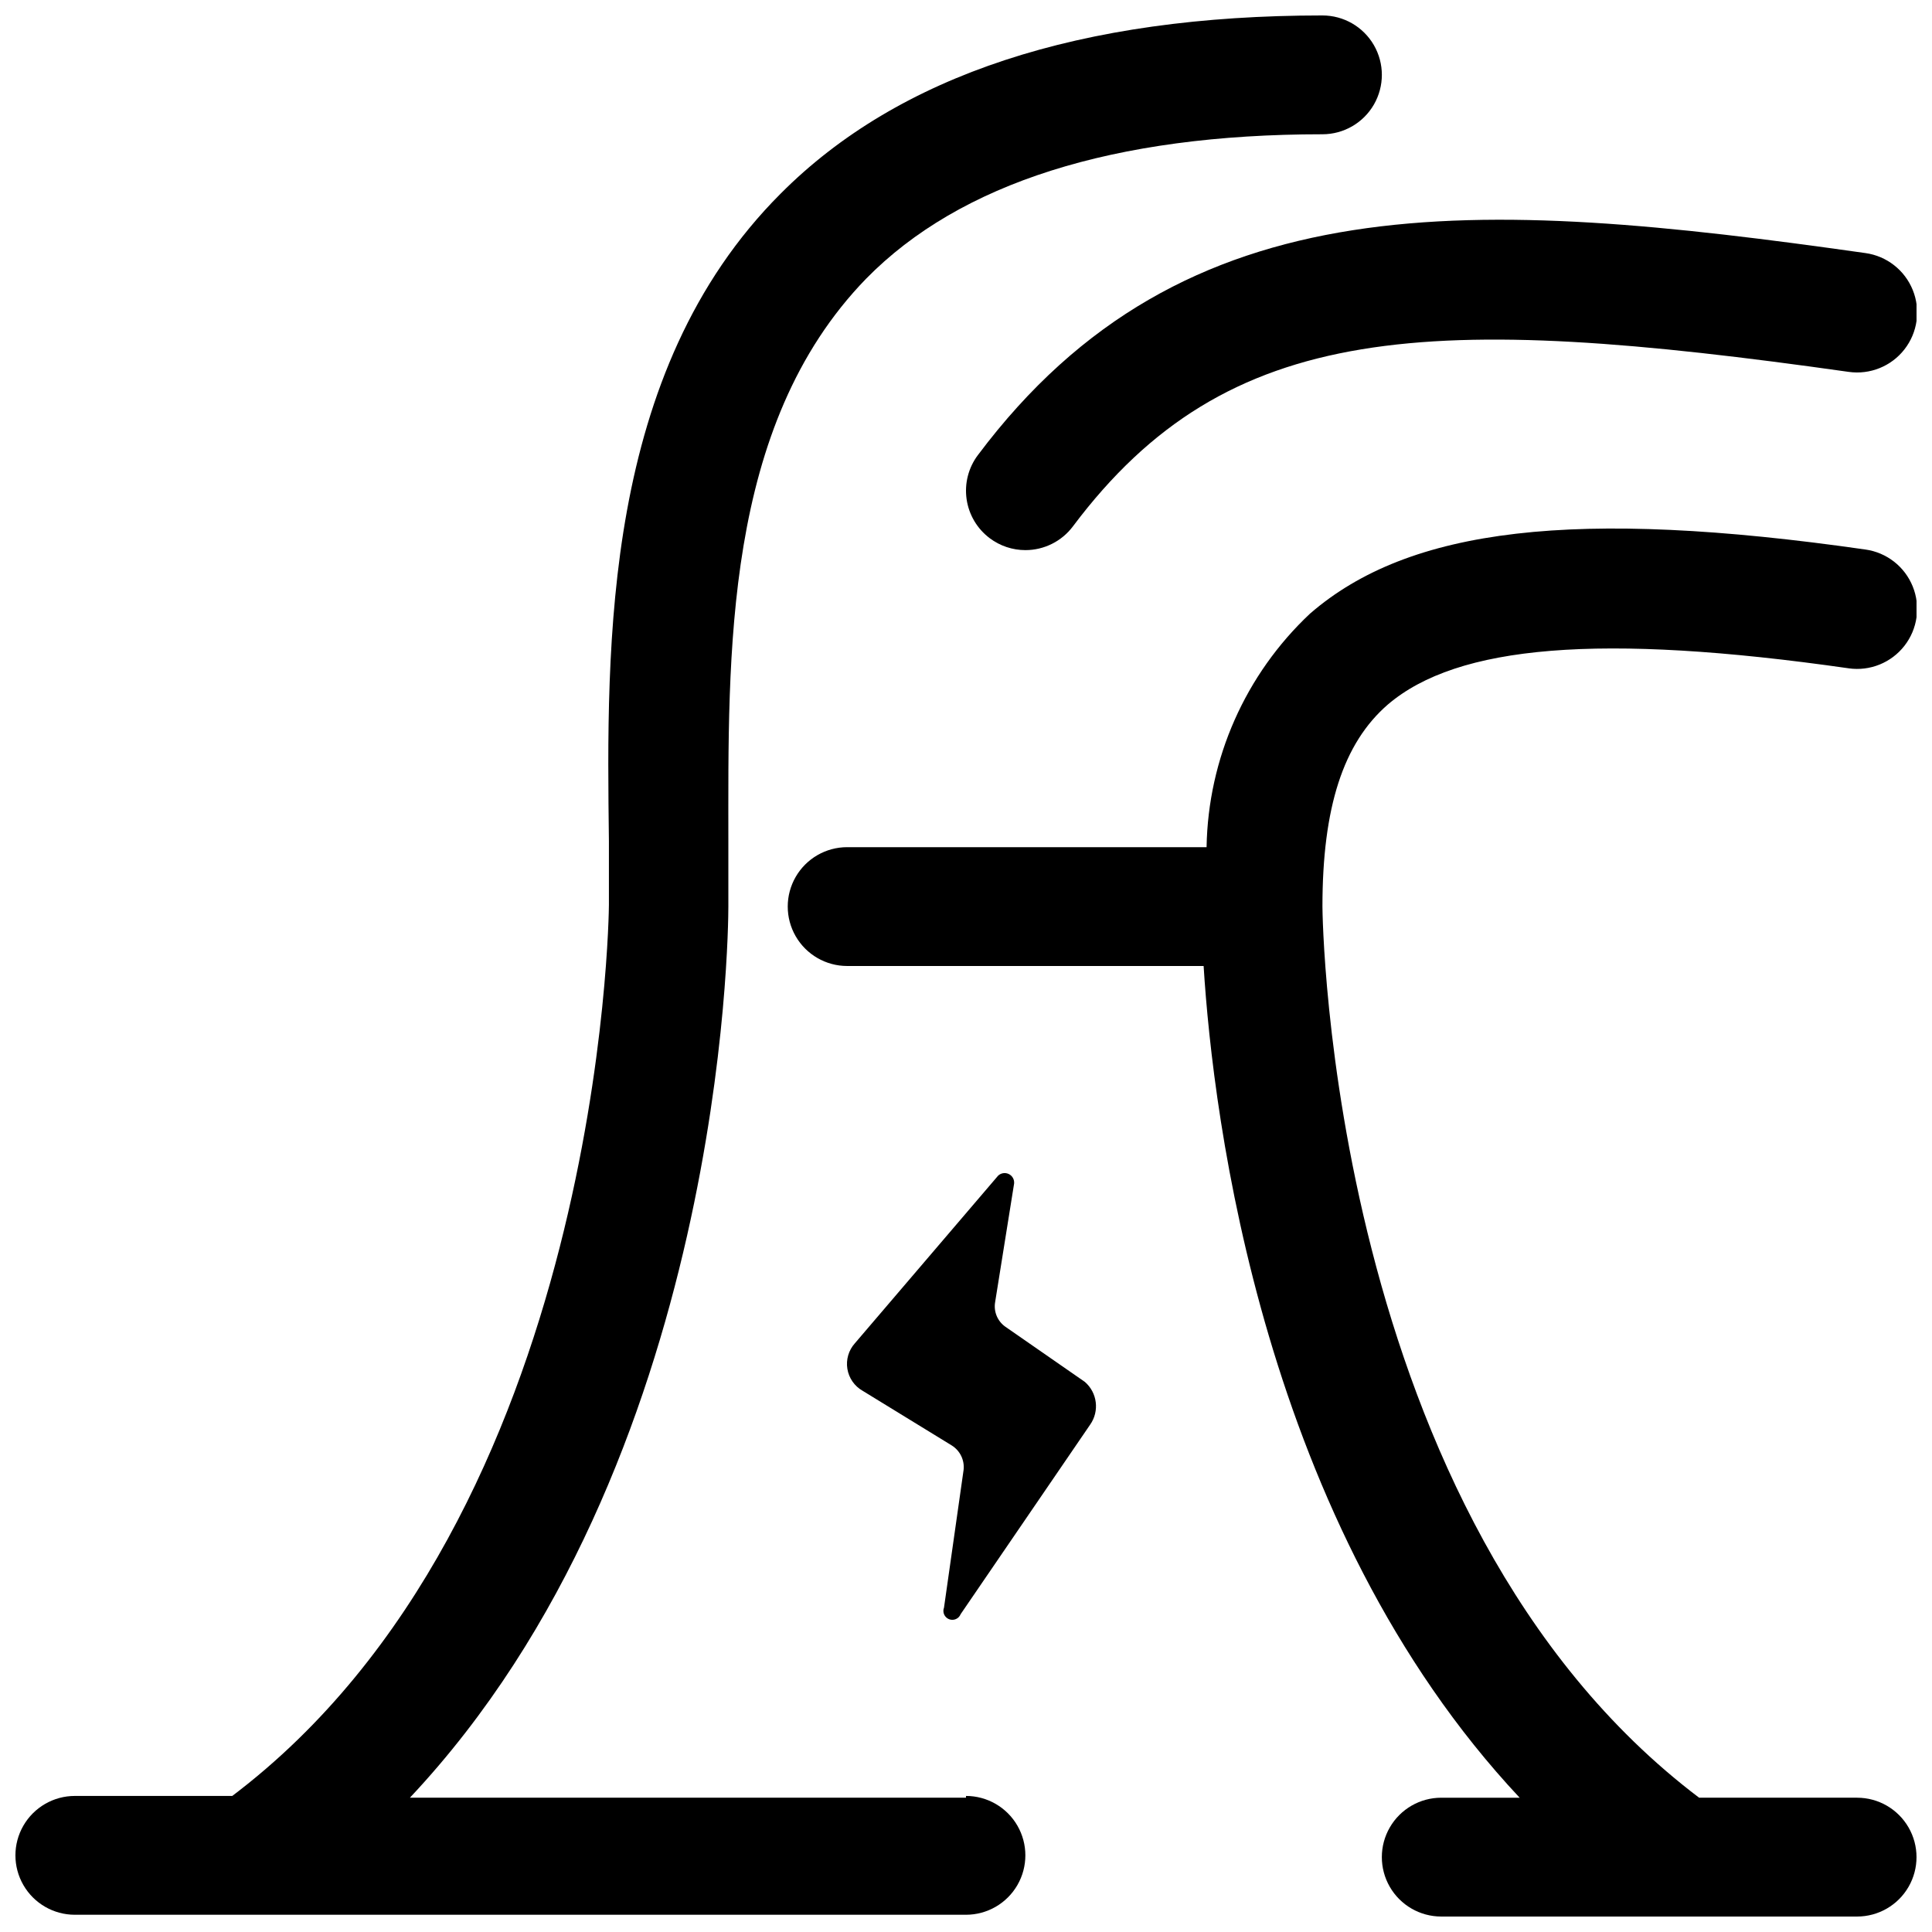 <?xml version="1.0" encoding="UTF-8"?>
<!-- Uploaded to: SVG Repo, www.svgrepo.com, Generator: SVG Repo Mixer Tools -->
<svg width="800px" height="800px" version="1.1" viewBox="144 144 512 512" xmlns="http://www.w3.org/2000/svg">
 <defs>
  <clipPath id="c">
   <path d="m148.09 148.09h362.91v503.81h-362.91z"/>
  </clipPath>
  <clipPath id="b">
   <path d="m352 284h299.9v367.9h-299.9z"/>
  </clipPath>
  <clipPath id="a">
   <path d="m400 202h251.9v88h-251.9z"/>
  </clipPath>
 </defs>
 <path d="m410.39 495.57c-2.051-1.469-3.09-3.973-2.676-6.457l5.039-31.488h-0.004c0.098-1.047-0.469-2.039-1.414-2.496-0.945-0.457-2.078-0.277-2.836 0.449l-37.941 44.398c-1.66 1.844-2.394 4.34-1.996 6.789 0.398 2.445 1.883 4.582 4.043 5.809l23.617 14.484h-0.004c2.199 1.371 3.422 3.875 3.148 6.453l-5.195 36.527c-0.477 1.215 0.121 2.59 1.34 3.07 1.219 0.477 2.59-0.121 3.07-1.34l34.32-50.223c2.516-3.582 1.902-8.484-1.414-11.336z"/>
 <g clip-path="url(#c)">
  <path d="m400 620.41h-147.37c83.289-88.637 84.391-229.55 84.391-236.16v-17.16c0-49.438-1.418-110.21 36.527-149.25 24.875-25.348 65.652-38.258 120.91-38.258 5.625 0 10.824-3 13.637-7.871 2.812-4.871 2.812-10.875 0-15.746s-8.012-7.871-13.637-7.871c-64.078 0-112.25 15.742-143.59 47.23-47.23 47.23-46.129 119.34-45.5 171.61v16.848c0 1.73-1.574 161.85-99.816 236.16h-41.723c-5.621 0-10.82 3.004-13.633 7.875s-2.812 10.871 0 15.742 8.012 7.871 13.633 7.871h236.16c5.625 0 10.82-3 13.633-7.871s2.812-10.871 0-15.742-8.008-7.875-13.633-7.875z"/>
 </g>
 <g clip-path="url(#b)">
  <path d="m636.16 620.41h-41.879c-98.242-74.312-99.82-234.27-99.82-236.16 0-26.293 5.512-43.297 17.32-53.531 18.422-15.742 56.207-19.051 122.17-9.605v0.004c5.625 0.789 11.246-1.484 14.738-5.965 3.496-4.477 4.336-10.477 2.203-15.742-2.129-5.266-6.906-8.992-12.531-9.781-76.832-11.02-120.91-5.824-147.21 17.004-17.117 16.078-26.996 38.395-27.395 61.875h-95.25c-5.625 0-10.824 3-13.637 7.871-2.812 4.871-2.812 10.871 0 15.742s8.012 7.875 13.637 7.875h94.465c2.519 40.305 15.742 147.84 83.758 220.42l-20.785-0.004c-5.625 0-10.82 3-13.633 7.875-2.812 4.871-2.812 10.871 0 15.742s8.008 7.871 13.633 7.871h110.21c5.625 0 10.82-3 13.633-7.871s2.812-10.871 0-15.742c-2.812-4.875-8.008-7.875-13.633-7.875z"/>
 </g>
 <g clip-path="url(#a)">
  <path d="m403.15 264.6c-2.508 3.34-3.582 7.539-2.992 11.672 0.59 4.133 2.801 7.863 6.141 10.367 2.723 2.043 6.039 3.148 9.445 3.148 4.957 0 9.621-2.332 12.594-6.297 41.094-54.789 94.309-56.68 205.62-40.934 5.625 0.785 11.246-1.484 14.738-5.965 3.496-4.477 4.336-10.477 2.203-15.742-2.129-5.266-6.906-8.996-12.531-9.781-103.28-14.641-180.59-19.367-235.21 53.531z"/>
 </g>
</svg>